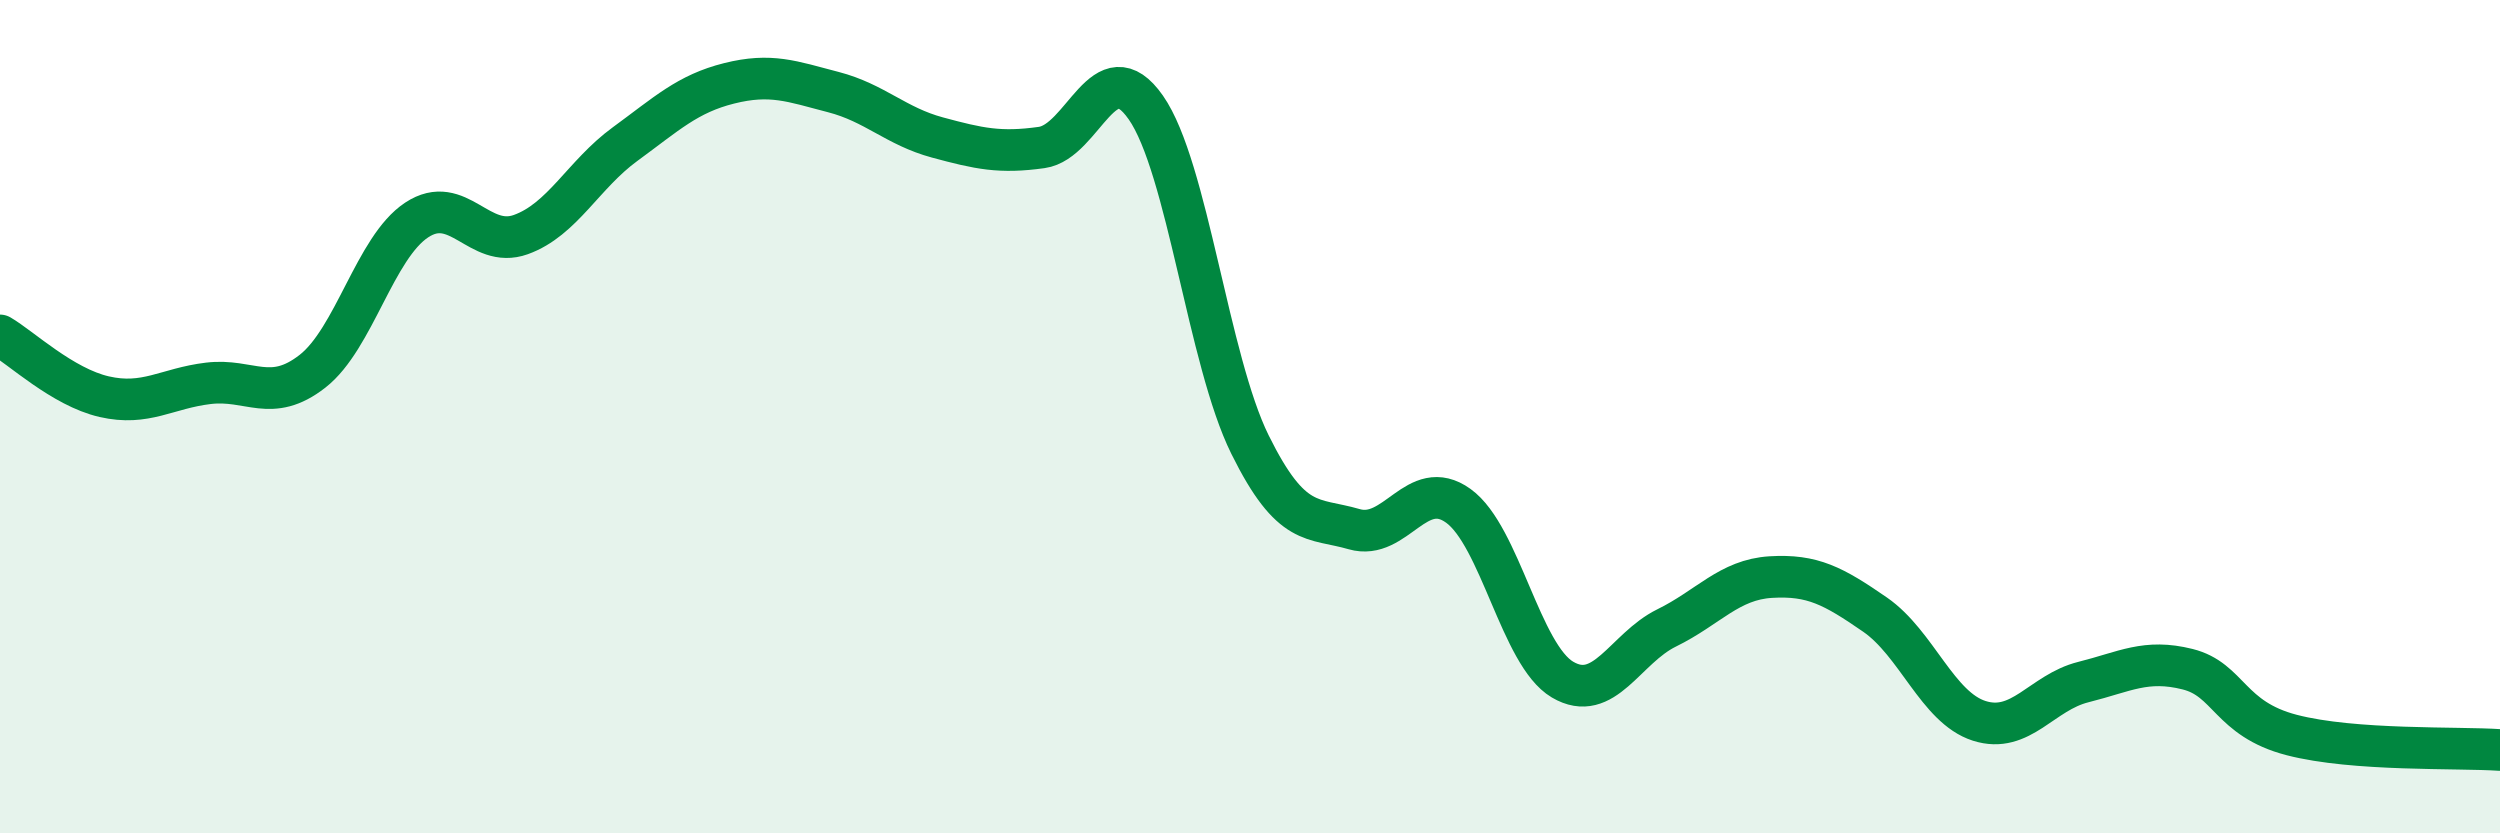 
    <svg width="60" height="20" viewBox="0 0 60 20" xmlns="http://www.w3.org/2000/svg">
      <path
        d="M 0,8.05 C 0.5,8.34 1.5,9.29 2.5,9.52 C 3.5,9.75 4,9.32 5,9.2 C 6,9.08 6.5,9.69 7.5,8.91 C 8.5,8.13 9,5.94 10,5.28 C 11,4.62 11.5,5.99 12.5,5.63 C 13.5,5.27 14,4.19 15,3.46 C 16,2.73 16.5,2.25 17.5,2 C 18.5,1.75 19,1.95 20,2.21 C 21,2.47 21.5,3.03 22.5,3.3 C 23.5,3.57 24,3.68 25,3.54 C 26,3.4 26.5,1.15 27.5,2.58 C 28.5,4.01 29,8.65 30,10.67 C 31,12.69 31.5,12.41 32.5,12.7 C 33.5,12.99 34,11.42 35,12.14 C 36,12.86 36.5,15.72 37.5,16.31 C 38.5,16.9 39,15.56 40,15.07 C 41,14.58 41.5,13.91 42.5,13.85 C 43.5,13.79 44,14.06 45,14.75 C 46,15.44 46.5,16.98 47.5,17.3 C 48.5,17.62 49,16.62 50,16.37 C 51,16.12 51.5,15.81 52.5,16.06 C 53.5,16.31 53.5,17.25 55,17.64 C 56.5,18.03 59,17.93 60,18L60 20L0 20Z"
        fill="#008740"
        opacity="0.1"
        stroke-linecap="round"
        stroke-linejoin="round"
      />
      <path
        d="M 0,8.05 C 0.5,8.34 1.5,9.29 2.5,9.52 C 3.5,9.75 4,9.32 5,9.2 C 6,9.08 6.5,9.69 7.5,8.91 C 8.5,8.13 9,5.94 10,5.28 C 11,4.62 11.5,5.99 12.5,5.63 C 13.5,5.27 14,4.19 15,3.46 C 16,2.73 16.5,2.25 17.5,2 C 18.5,1.75 19,1.95 20,2.21 C 21,2.47 21.5,3.03 22.5,3.3 C 23.5,3.57 24,3.68 25,3.54 C 26,3.4 26.5,1.15 27.5,2.58 C 28.5,4.01 29,8.65 30,10.67 C 31,12.69 31.5,12.41 32.5,12.7 C 33.5,12.99 34,11.42 35,12.14 C 36,12.86 36.5,15.72 37.5,16.31 C 38.5,16.9 39,15.56 40,15.07 C 41,14.58 41.5,13.91 42.5,13.85 C 43.5,13.79 44,14.06 45,14.75 C 46,15.44 46.5,16.98 47.5,17.3 C 48.5,17.62 49,16.62 50,16.37 C 51,16.12 51.5,15.81 52.5,16.06 C 53.5,16.31 53.5,17.25 55,17.64 C 56.5,18.03 59,17.93 60,18"
        stroke="#008740"
        stroke-width="1"
        fill="none"
        stroke-linecap="round"
        stroke-linejoin="round"
      />
    </svg>
  